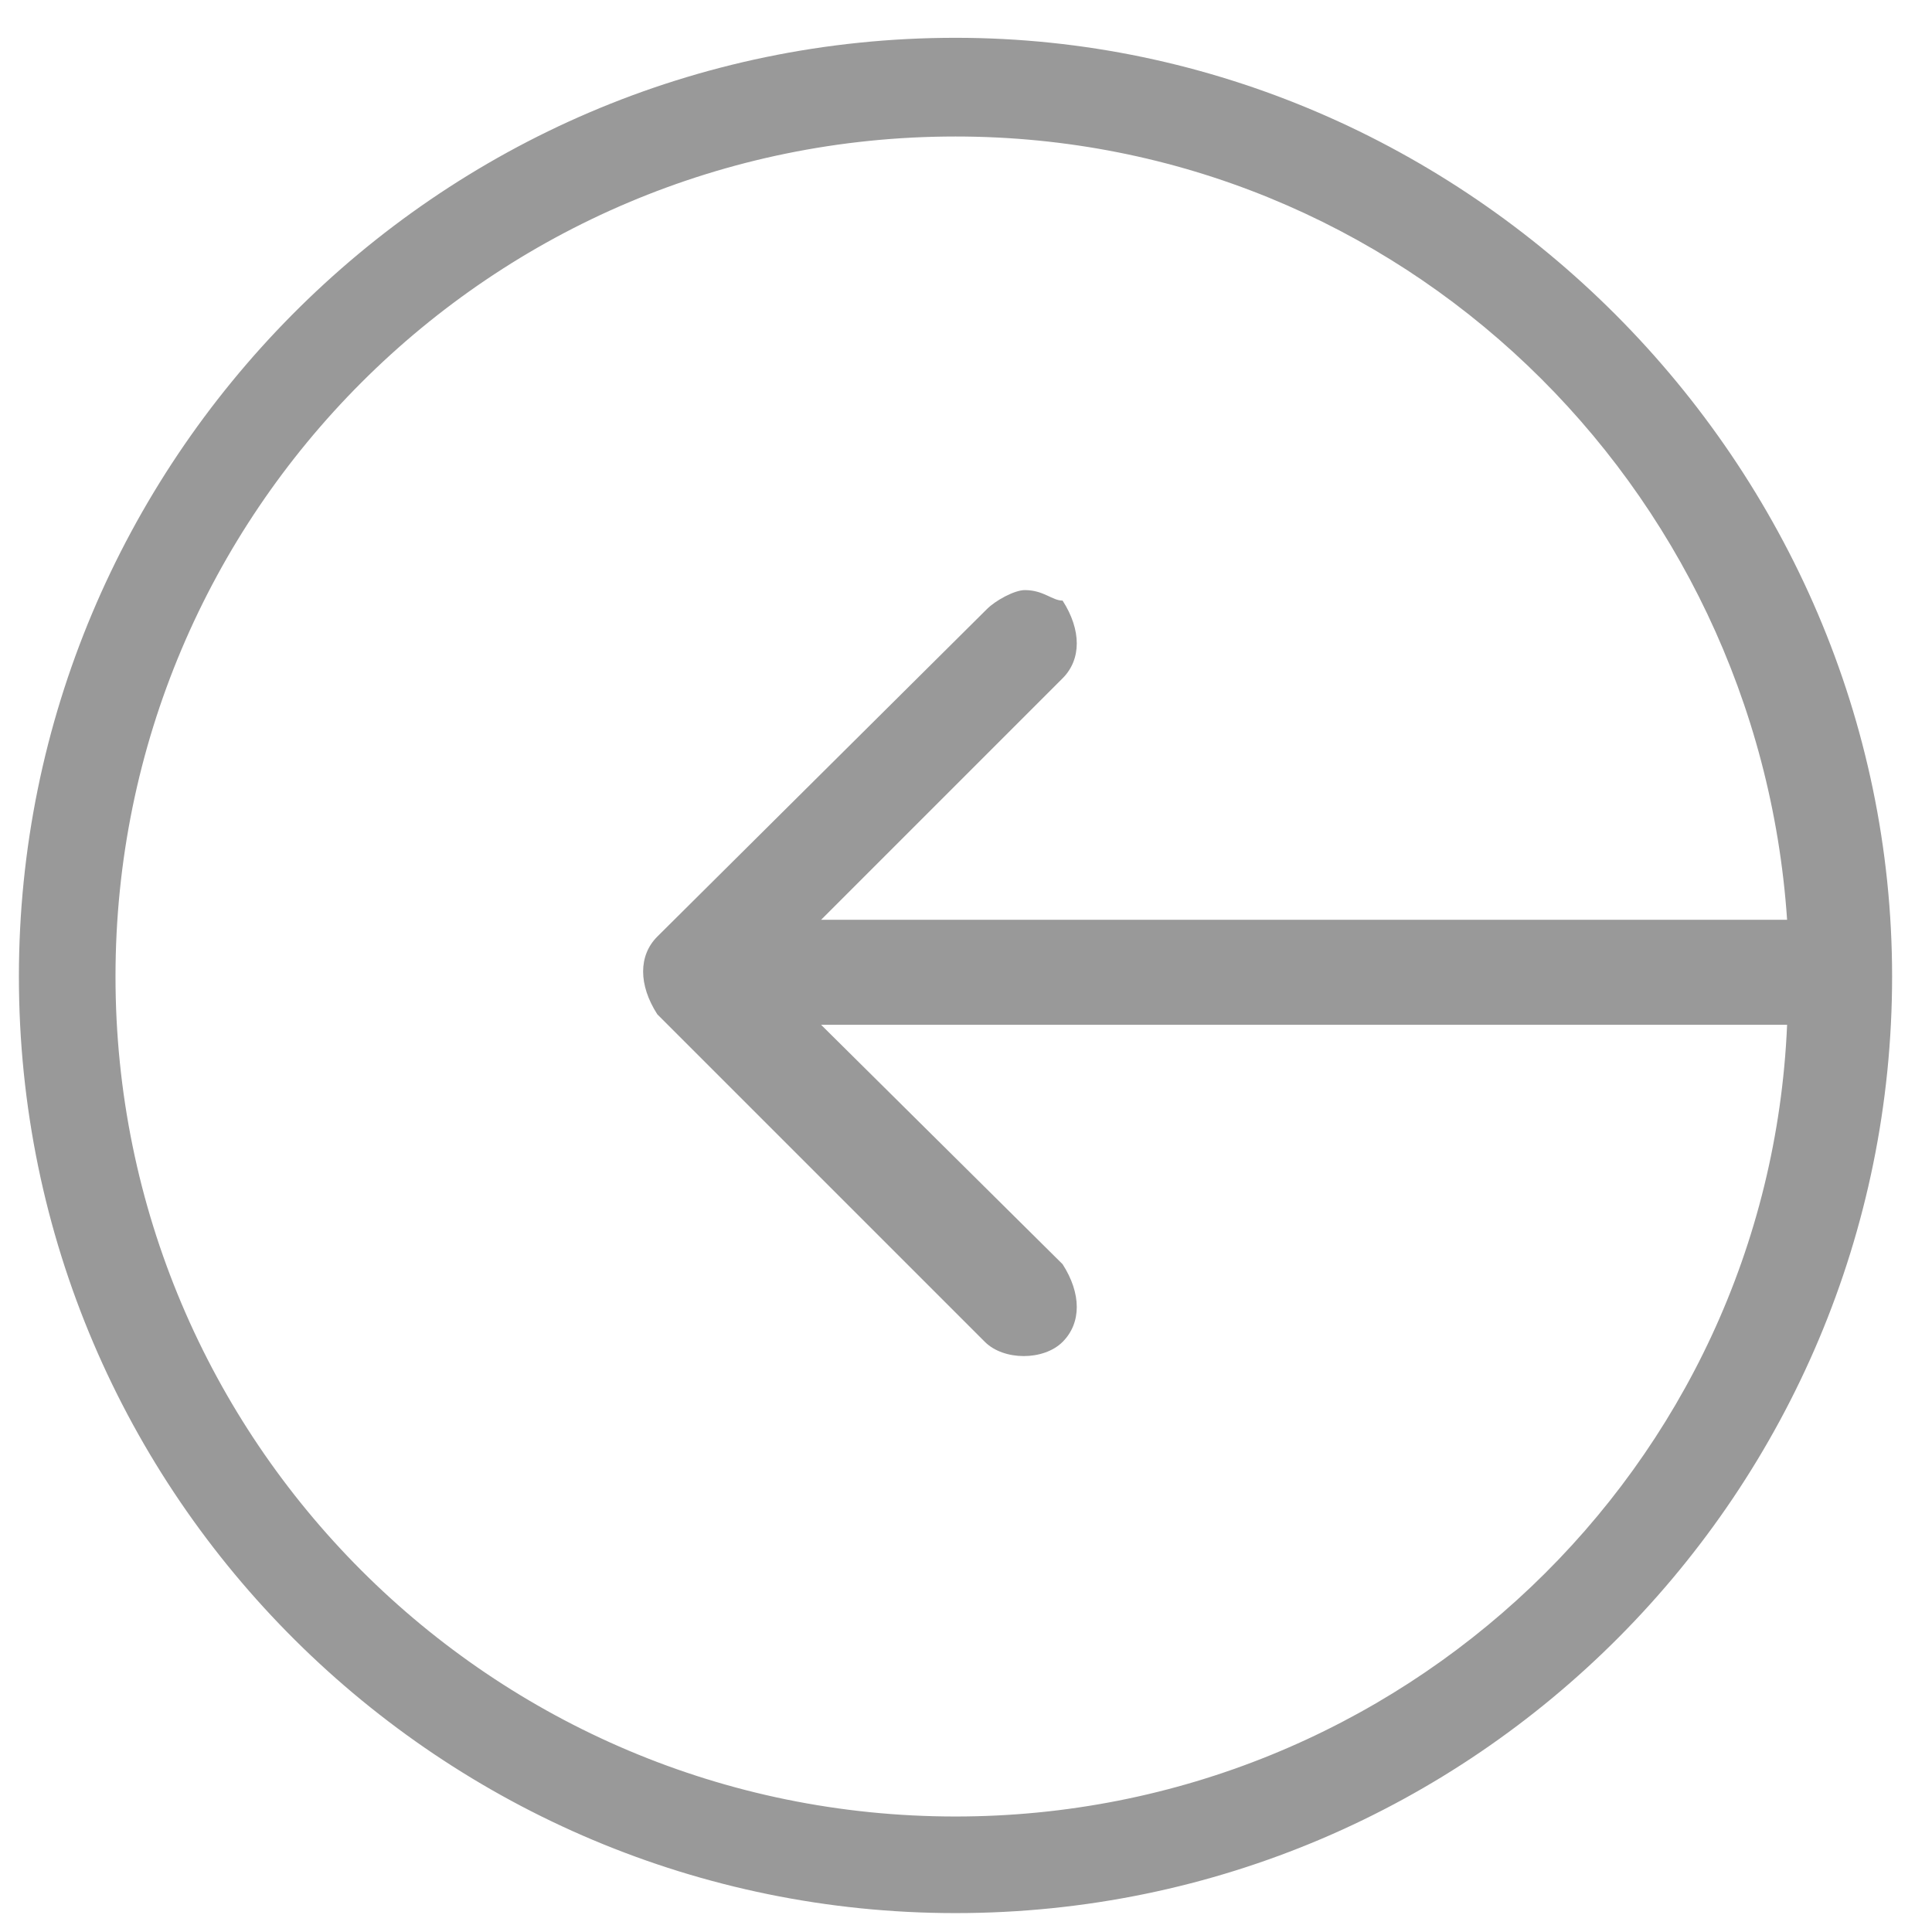 <?xml version="1.0" encoding="utf-8"?>
<!-- Generator: Adobe Illustrator 18.0.0, SVG Export Plug-In . SVG Version: 6.00 Build 0)  -->
<!DOCTYPE svg PUBLIC "-//W3C//DTD SVG 1.1//EN" "http://www.w3.org/Graphics/SVG/1.1/DTD/svg11.dtd">
<svg version="1.1" id="Layer_1" xmlns="http://www.w3.org/2000/svg" xmlns:xlink="http://www.w3.org/1999/xlink" x="0px" y="0px"
	 viewBox="0 0 92 92" enable-background="new 0 0 92 92" xml:space="preserve">
<path fill="#999999" d="M45.5,1.8C20.7,1.8,0.9,22.1,0.9,46.5c0,24.8,20.2,44.6,44.6,44.6c24.8,0,44.6-20.2,44.6-44.6
	S69.9,1.8,45.5,1.8z M45.5,86.5c-22.1,0-40-17.9-40-40s17.9-40,40-40c21.2,0,38.2,16.6,39.6,37.3h-46l11.5-11.5
	c0.9-0.9,0.9-2.3,0-3.7c-0.5,0-0.9-0.5-1.8-0.5c-0.5,0-1.4,0.5-1.8,0.9L31.3,44.6c-0.9,0.9-0.9,2.3,0,3.7l15.6,15.6
	c0.9,0.9,2.8,0.9,3.7,0c0.9-0.9,0.9-2.3,0-3.7L39.1,48.8h46C84.2,69.9,66.7,86.5,45.5,86.5z"/>
</svg>
